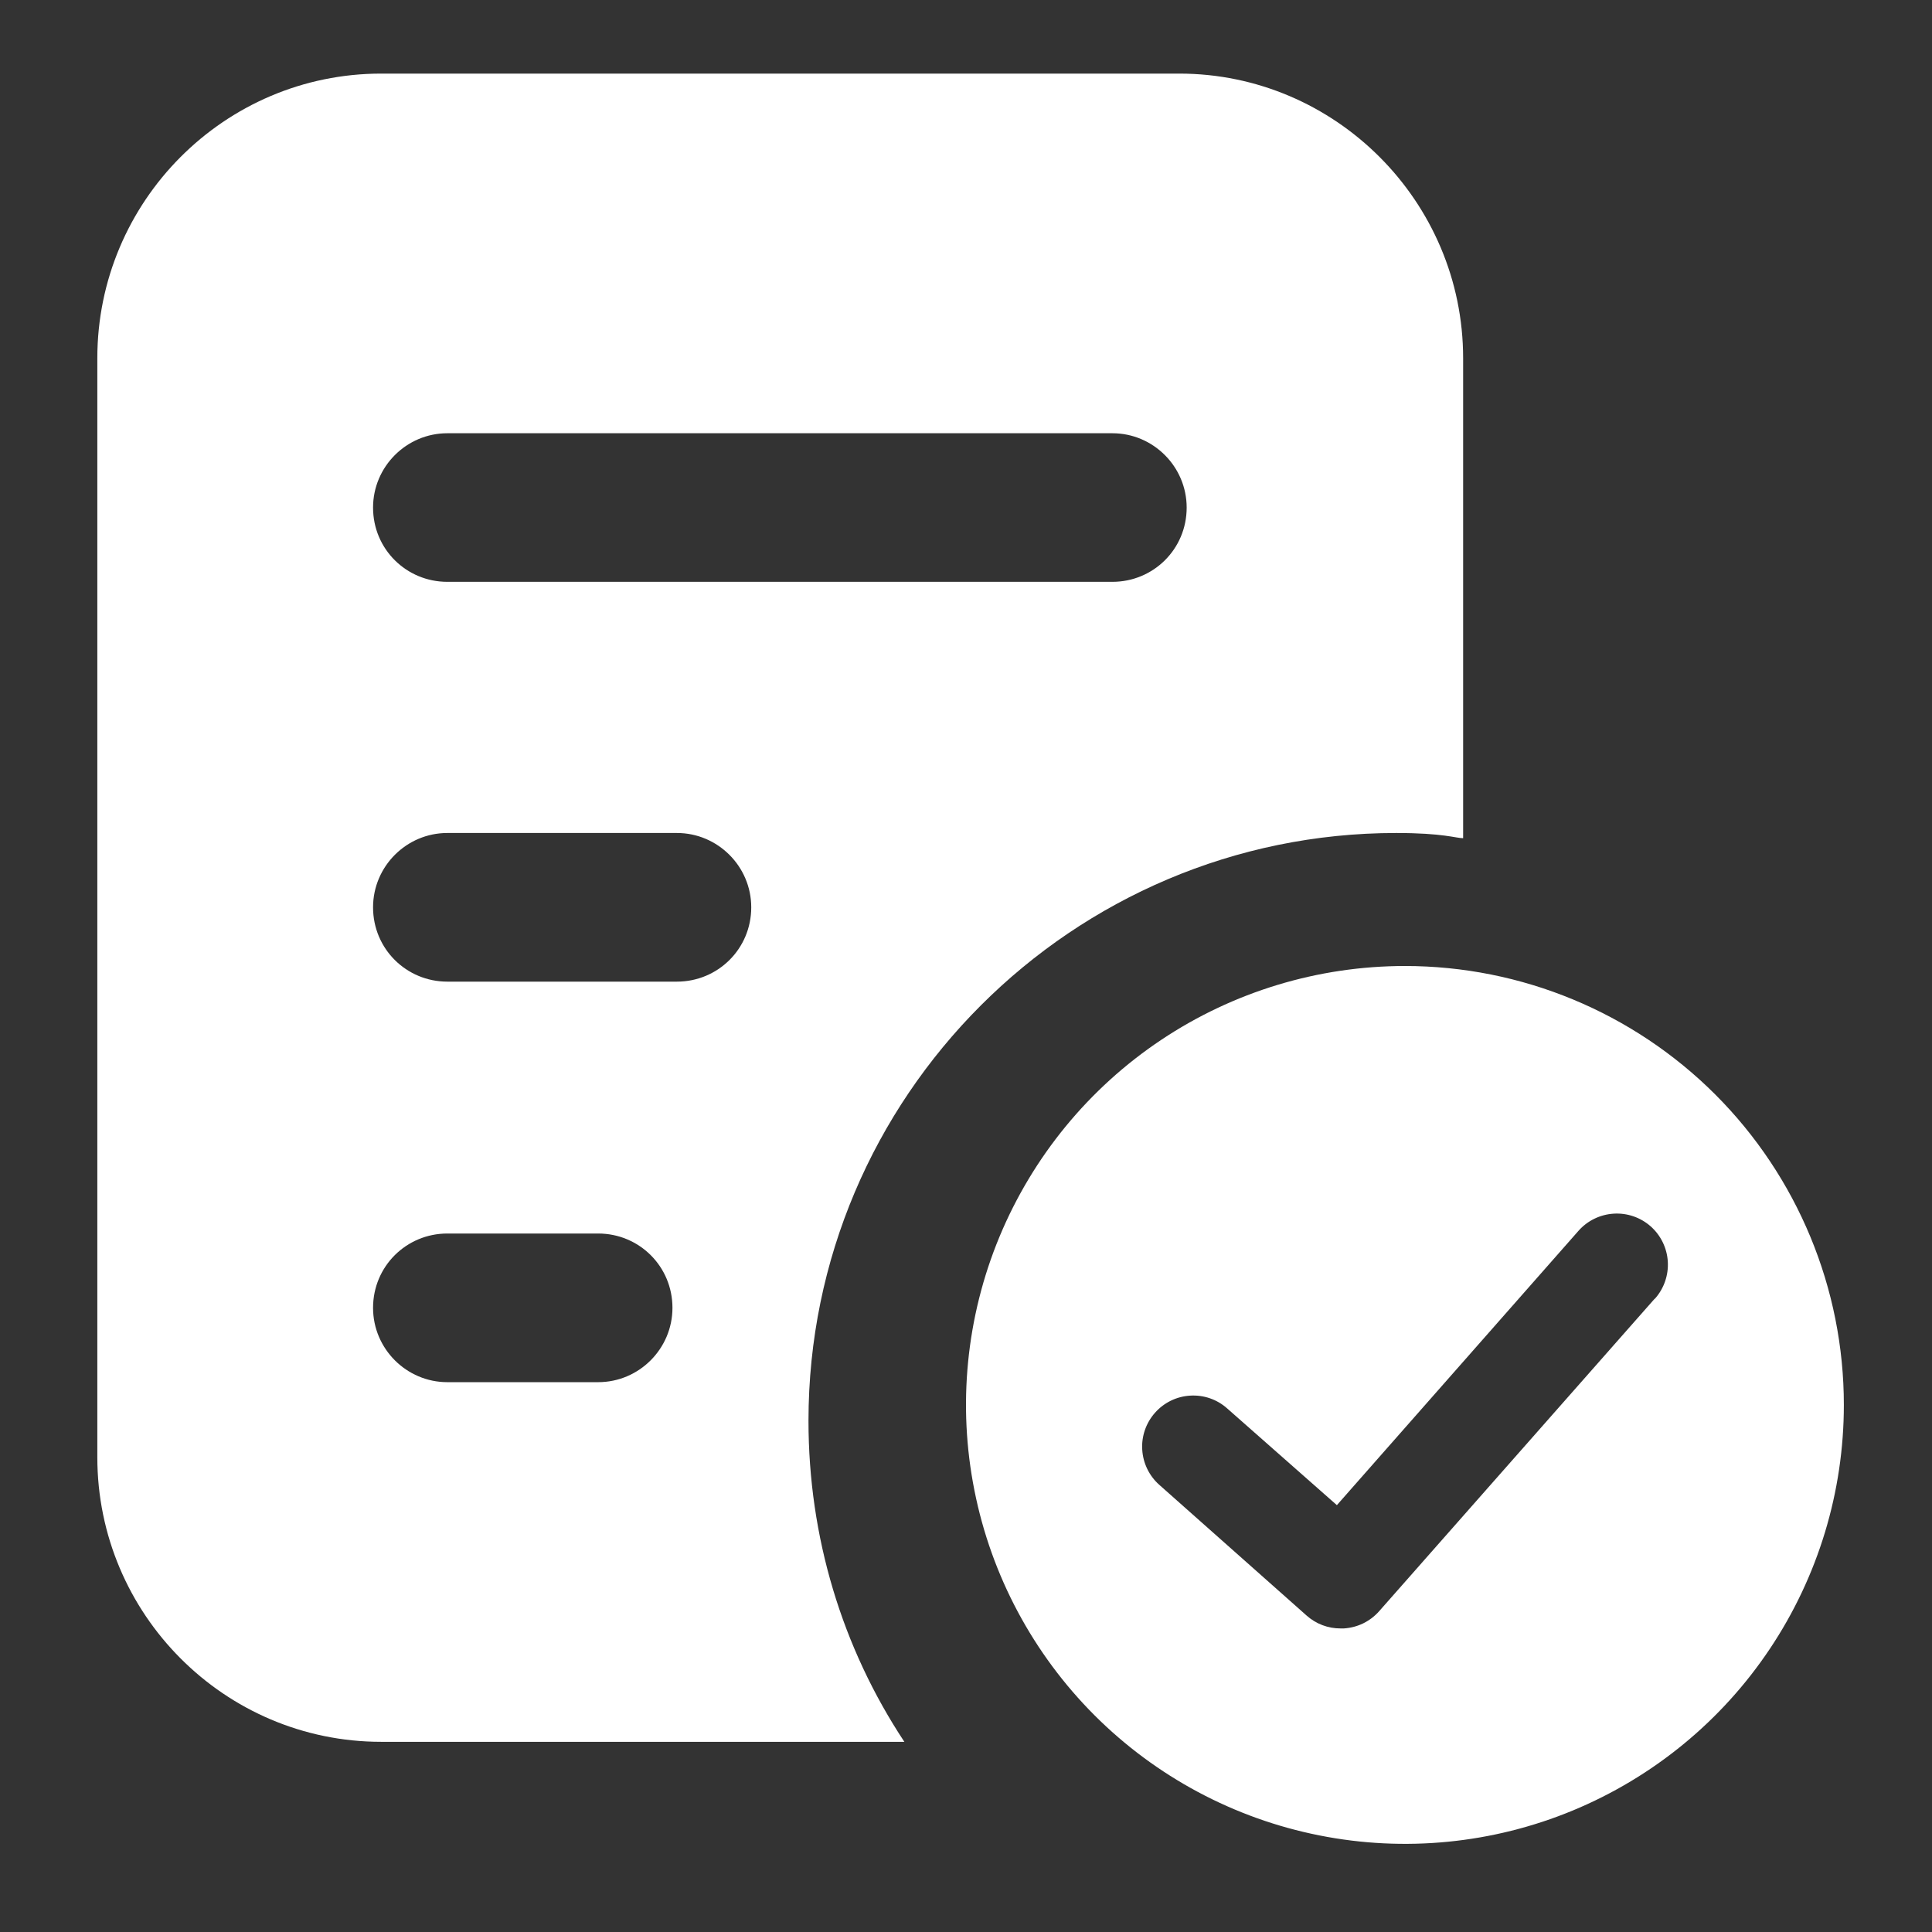 <svg width="32" height="32" viewBox="0 0 32 32" fill="none" xmlns="http://www.w3.org/2000/svg">
<rect x="0" y="0" width="32" height="32" fill="#333333" stroke="none"/>
<path d="M1.612 5.933V24.136C1.612 26.733 3.717 28.85 6.314 28.85H14.979C13.945 27.287 13.391 25.453 13.391 23.533C13.391 18.166 17.76 13.797 23.126 13.797C23.904 13.797 24.114 13.883 24.234 13.883V5.933C24.234 3.336 22.117 1.219 19.532 1.219H6.314C3.717 1.219 1.612 3.336 1.612 5.933ZM9.908 22.893H7.409C6.732 22.893 6.179 22.339 6.179 21.662C6.179 20.973 6.732 20.431 7.409 20.431H9.908C10.585 20.431 11.138 20.973 11.138 21.662C11.138 22.339 10.585 22.893 9.908 22.893ZM11.212 16.259H7.409C6.732 16.259 6.179 15.717 6.179 15.028C6.179 14.351 6.732 13.797 7.409 13.797H11.212C11.889 13.797 12.443 14.351 12.443 15.028C12.443 15.717 11.889 16.259 11.212 16.259ZM7.409 7.176H18.425C19.102 7.176 19.655 7.73 19.655 8.407C19.655 9.096 19.102 9.637 18.425 9.637H7.409C6.732 9.637 6.179 9.096 6.179 8.407C6.179 7.73 6.732 7.176 7.409 7.176Z" fill="white"/>
<g clip-path="url(#clip0_539_7732)">
<path d="M23.27 16C21.832 16 20.427 16.426 19.231 17.225C18.035 18.024 17.104 19.16 16.553 20.488C16.003 21.816 15.859 23.278 16.14 24.688C16.42 26.099 17.113 27.394 18.129 28.411C19.146 29.427 20.442 30.12 21.852 30.4C23.262 30.681 24.724 30.537 26.052 29.987C27.381 29.436 28.516 28.505 29.315 27.309C30.114 26.113 30.54 24.708 30.54 23.27C30.54 21.342 29.774 19.493 28.411 18.129C27.047 16.766 25.198 16 23.27 16ZM27.402 21.516L22.84 26.69C22.766 26.773 22.677 26.84 22.577 26.889C22.477 26.937 22.369 26.965 22.258 26.972H22.204C21.997 26.973 21.797 26.897 21.643 26.76L19.202 24.594C19.034 24.445 18.932 24.235 18.919 24.011C18.905 23.787 18.982 23.567 19.131 23.399C19.28 23.231 19.489 23.129 19.713 23.116C19.938 23.102 20.158 23.178 20.326 23.328L22.143 24.93L26.145 20.386C26.293 20.218 26.503 20.116 26.727 20.102C26.951 20.088 27.171 20.163 27.34 20.312C27.508 20.461 27.61 20.67 27.624 20.894C27.638 21.118 27.562 21.339 27.414 21.507L27.402 21.516Z" fill="white"/>
</g>
<defs>
<clipPath id="clip0_539_7732">
<rect width="14.54" height="14.54" fill="white" transform="translate(16 16)"/>
</clipPath>
</defs>
</svg>
